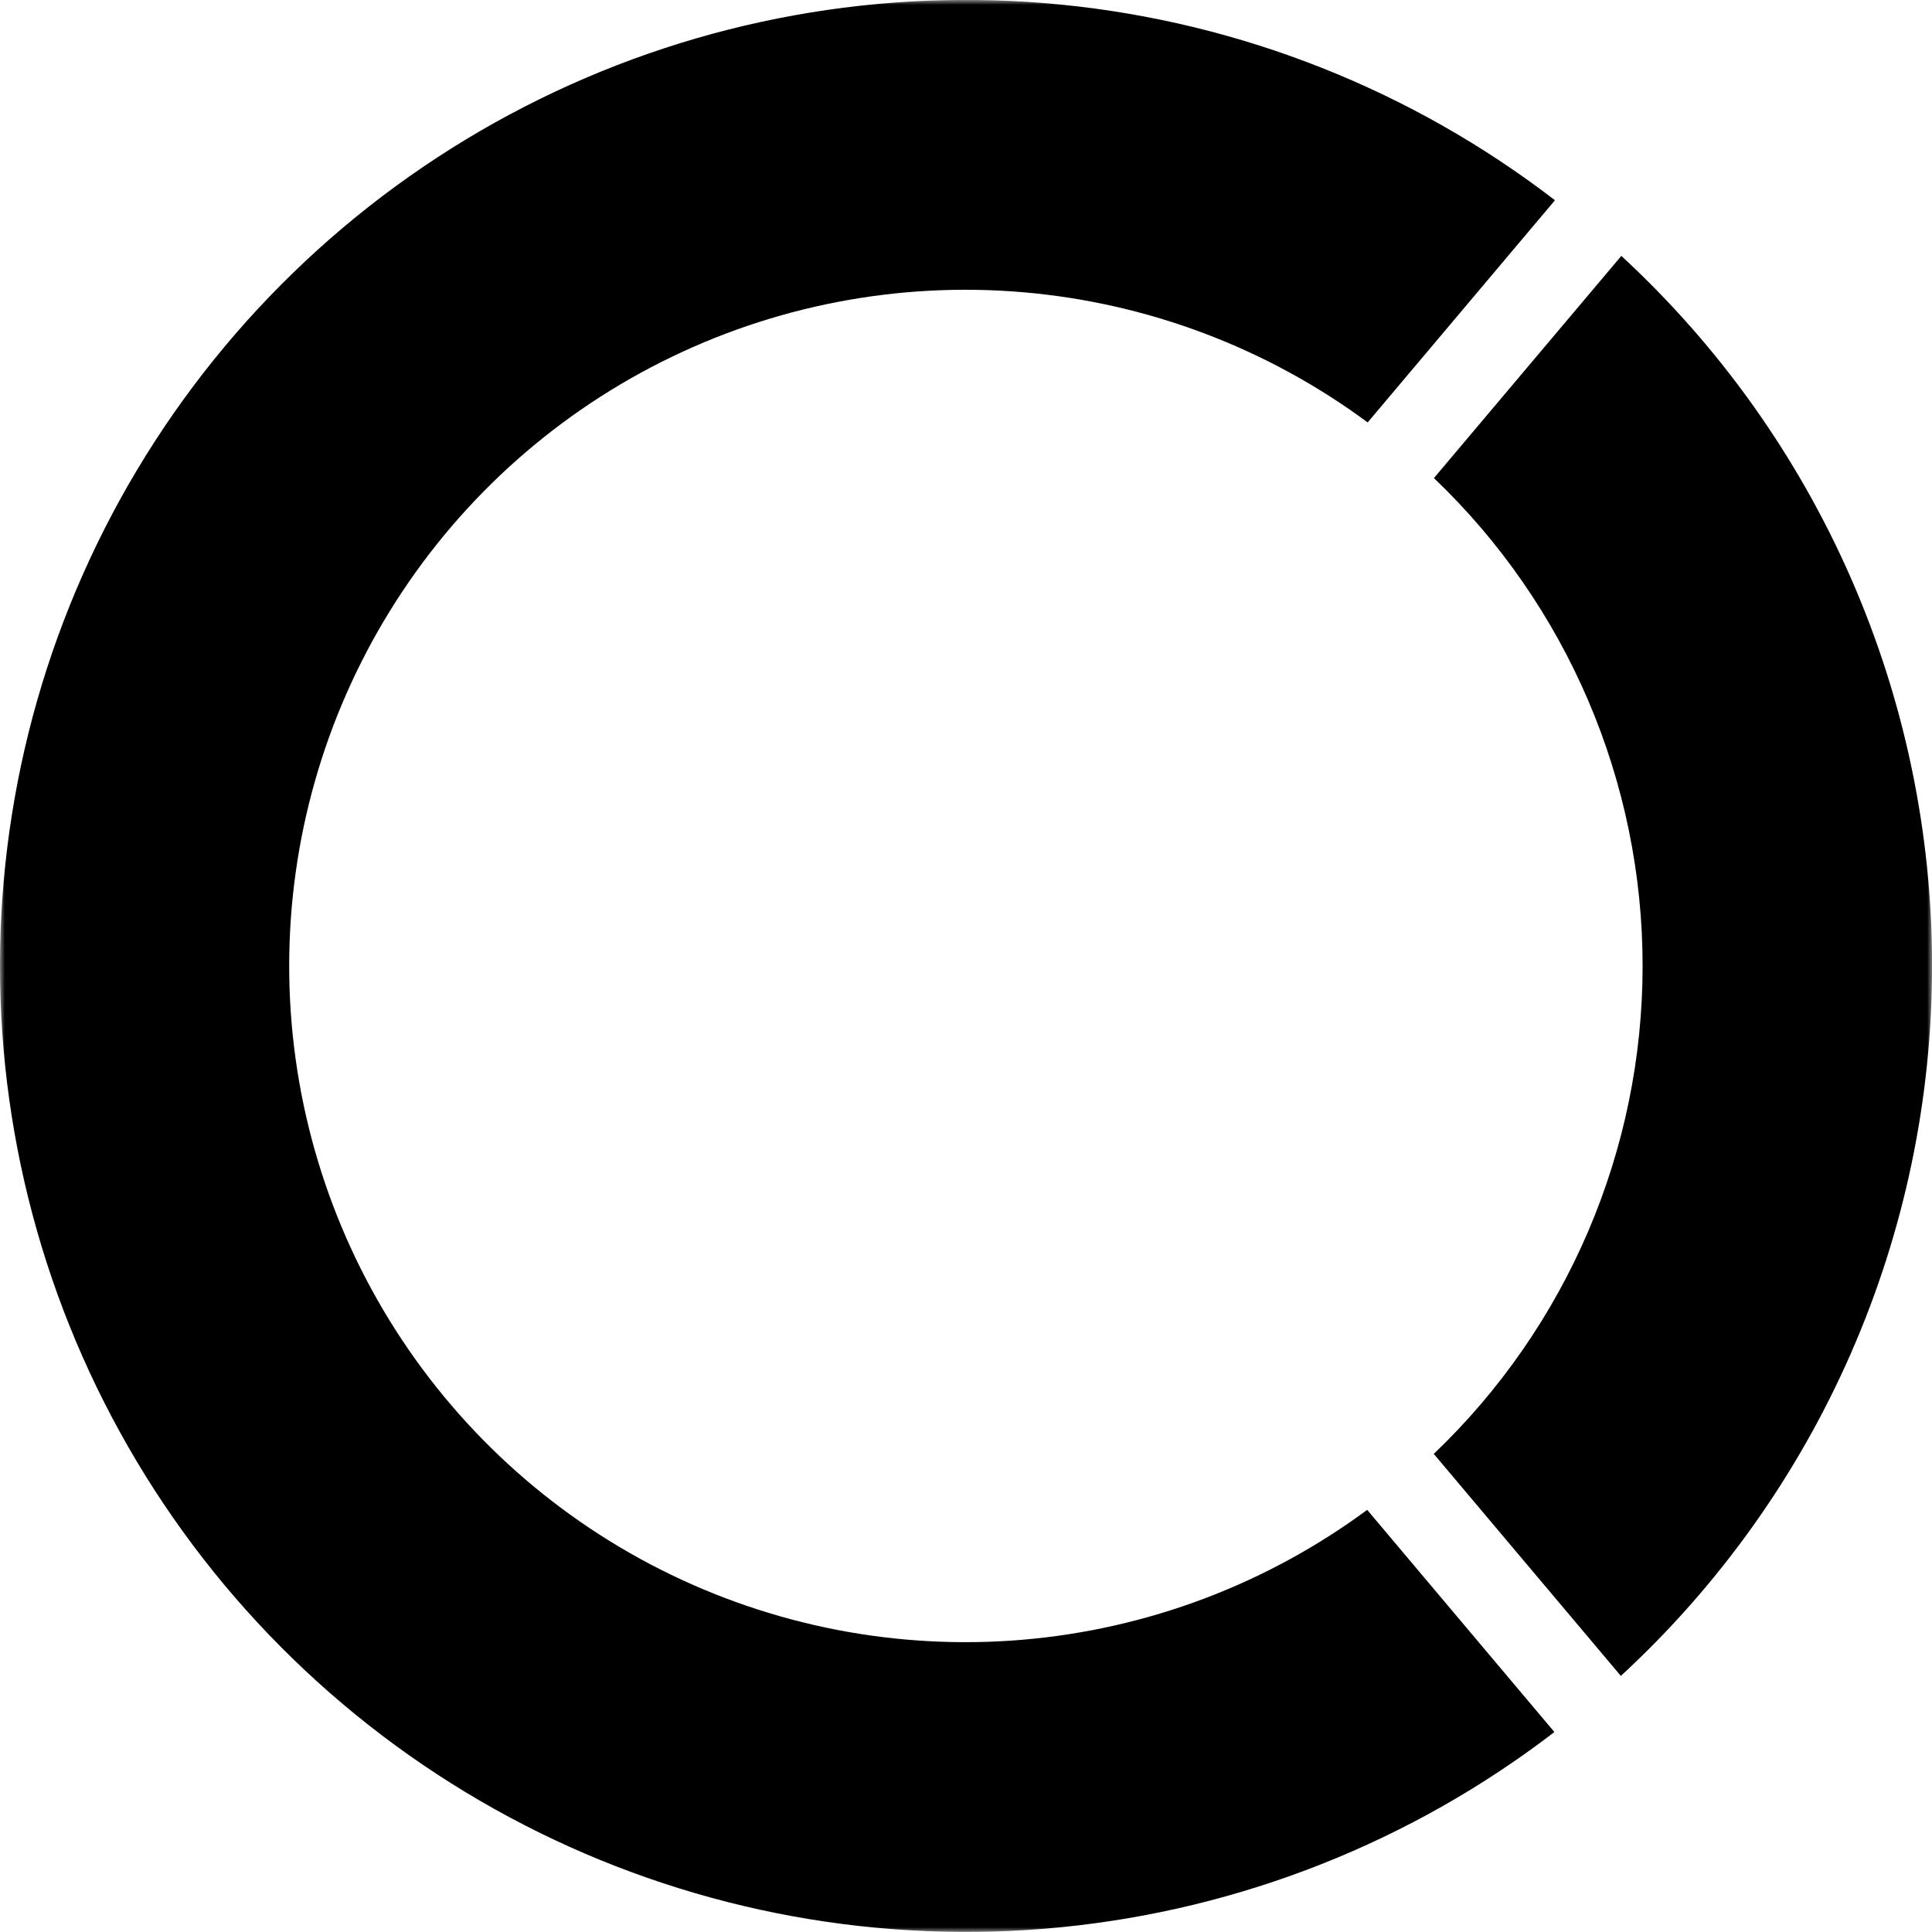 <svg width="200" height="200" viewBox="0 0 200 200" fill="none" xmlns="http://www.w3.org/2000/svg">
<g clip-path="url(#clip0_26_53)">
<mask id="mask0_26_53" style="mask-type:luminance" maskUnits="userSpaceOnUse" x="0" y="0" width="200" height="200">
<path d="M200 0H0V200H200V0Z" fill="white"/>
</mask>
<g mask="url(#mask0_26_53)">
<path d="M105.836 169.748C118.75 168.655 131.106 164 141.53 156.3L160.91 179.3C146.102 190.673 128.405 197.673 109.824 199.508C91.243 201.343 72.519 197.938 55.772 189.681C39.026 181.423 24.926 168.642 15.069 152.784C5.212 136.926 -0.009 118.626 -0.002 99.954C0.005 81.282 5.24 62.986 15.109 47.136C24.978 31.285 39.088 18.515 55.84 10.27C72.593 2.025 91.319 -1.365 109.899 0.483C128.479 2.332 146.17 9.346 160.97 20.73L141.58 43.73C131.163 36.021 118.811 31.354 105.898 30.251C92.986 29.147 80.021 31.65 68.447 37.48C56.873 43.31 47.145 52.238 40.346 63.27C33.546 74.303 29.943 87.006 29.937 99.966C29.932 112.925 33.523 125.631 40.313 136.67C47.102 147.708 56.823 156.645 68.391 162.485C79.96 168.326 92.923 170.84 105.836 169.748Z" fill="black"/>
<path d="M167.79 173.49L148.41 150.49H148.44C155.267 143.97 160.702 136.133 164.415 127.453C168.127 118.773 170.042 109.431 170.042 99.99C170.042 90.549 168.127 81.207 164.415 72.527C160.702 63.847 155.267 56.01 148.44 49.49L167.84 26.49C177.987 35.858 186.084 47.226 191.621 59.878C197.157 72.529 200.013 86.191 200.008 100.001C200.004 113.811 197.139 127.471 191.594 140.119C186.049 152.767 177.944 164.129 167.79 173.49Z" fill="black"/>
</g>
</g>
<defs>
<clipPath id="clip0_26_53">
<rect width="200" height="200" fill="white"/>
</clipPath>
</defs>
</svg>
